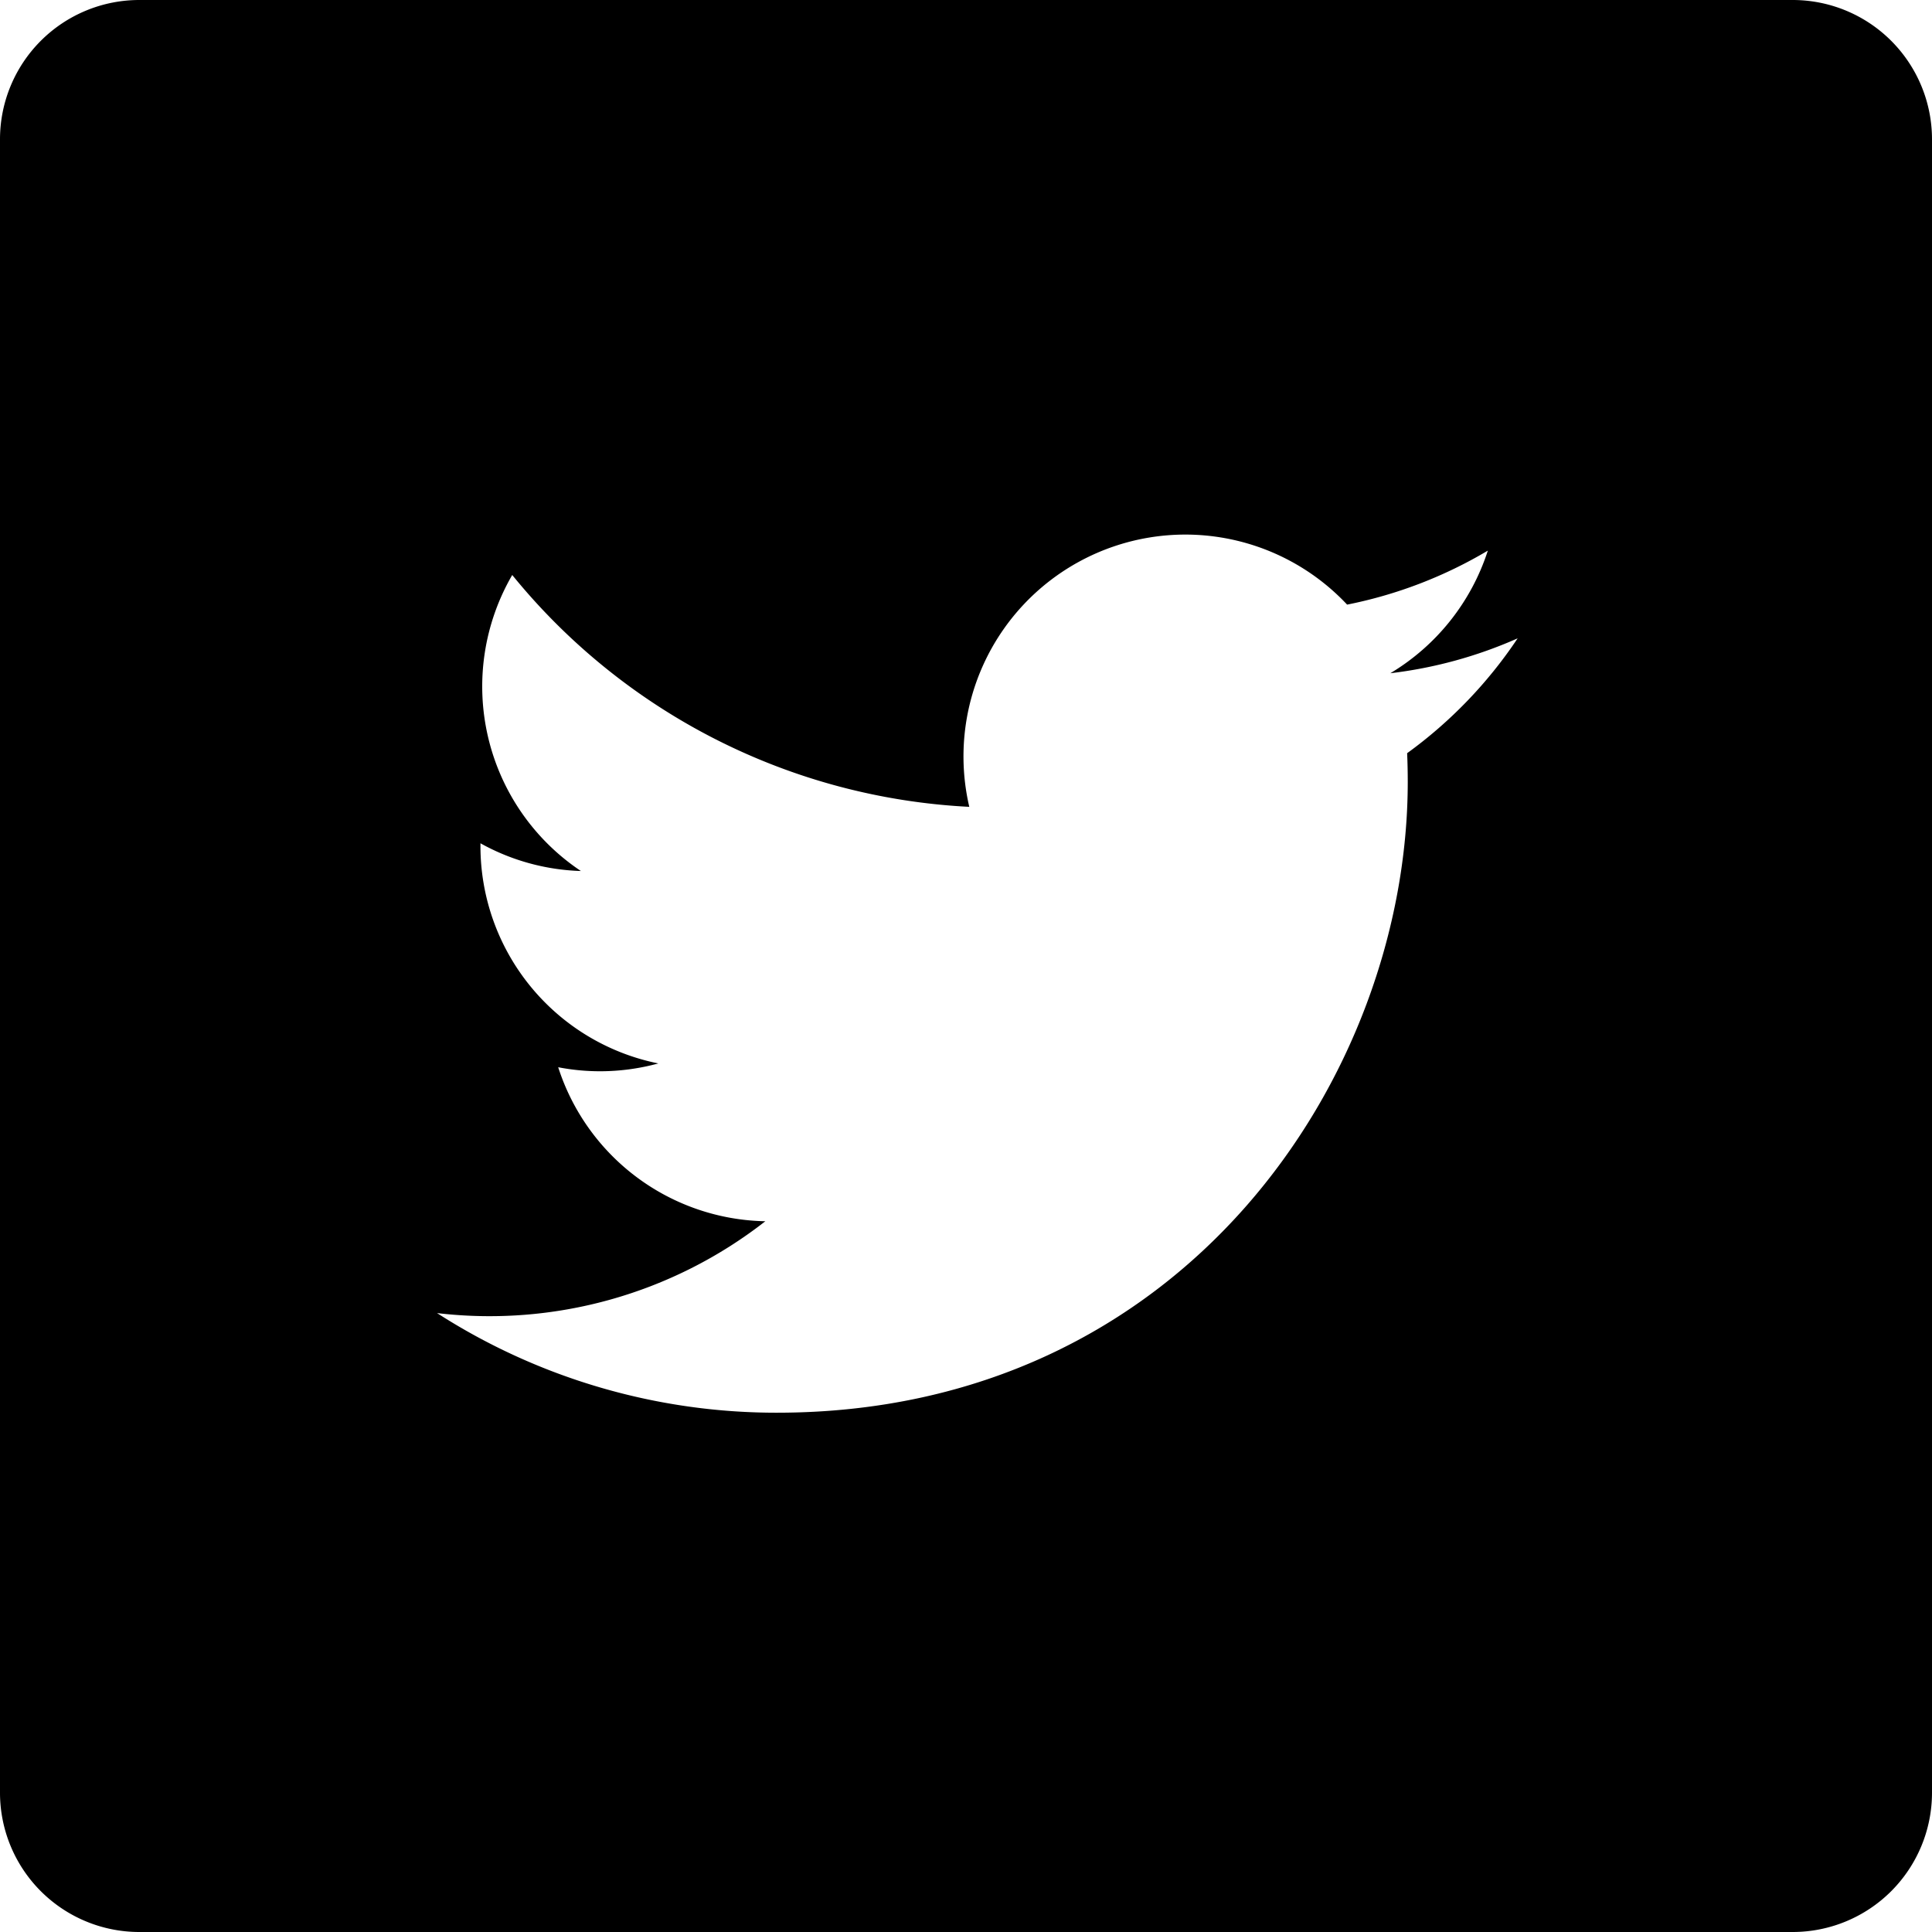 <?xml version="1.0" encoding="UTF-8"?> <svg xmlns="http://www.w3.org/2000/svg" id="Capa_1" data-name="Capa 1" viewBox="0 0 600 600"><title>icon-music-_4-alex-alvear</title><path d="M556.73,0H43.27A43.27,43.27,0,0,0,0,43.27V556.73A43.27,43.27,0,0,0,43.27,600H556.73A43.27,43.27,0,0,0,600,556.73V43.27A43.27,43.27,0,0,0,556.73,0ZM437,233.91q.19,4.43.19,8.9c0,91-69.26,195.91-195.91,195.92h0a194.85,194.85,0,0,1-105.55-30.94,139.12,139.12,0,0,0,101.95-28.52,68.93,68.93,0,0,1-64.33-47.83,68.16,68.16,0,0,0,12.94,1.25,68.9,68.9,0,0,0,18.16-2.43,68.87,68.87,0,0,1-55.24-67.49v-.88a68.4,68.4,0,0,0,31.19,8.61,68.93,68.93,0,0,1-21.32-91.93,195.54,195.54,0,0,0,141.94,72,68.9,68.9,0,0,1,117.34-62.8A138.24,138.24,0,0,0,462.06,171a69.12,69.12,0,0,1-30.28,38.08,137.18,137.18,0,0,0,39.54-10.84A140,140,0,0,1,437,233.91Z"></path></svg> 
